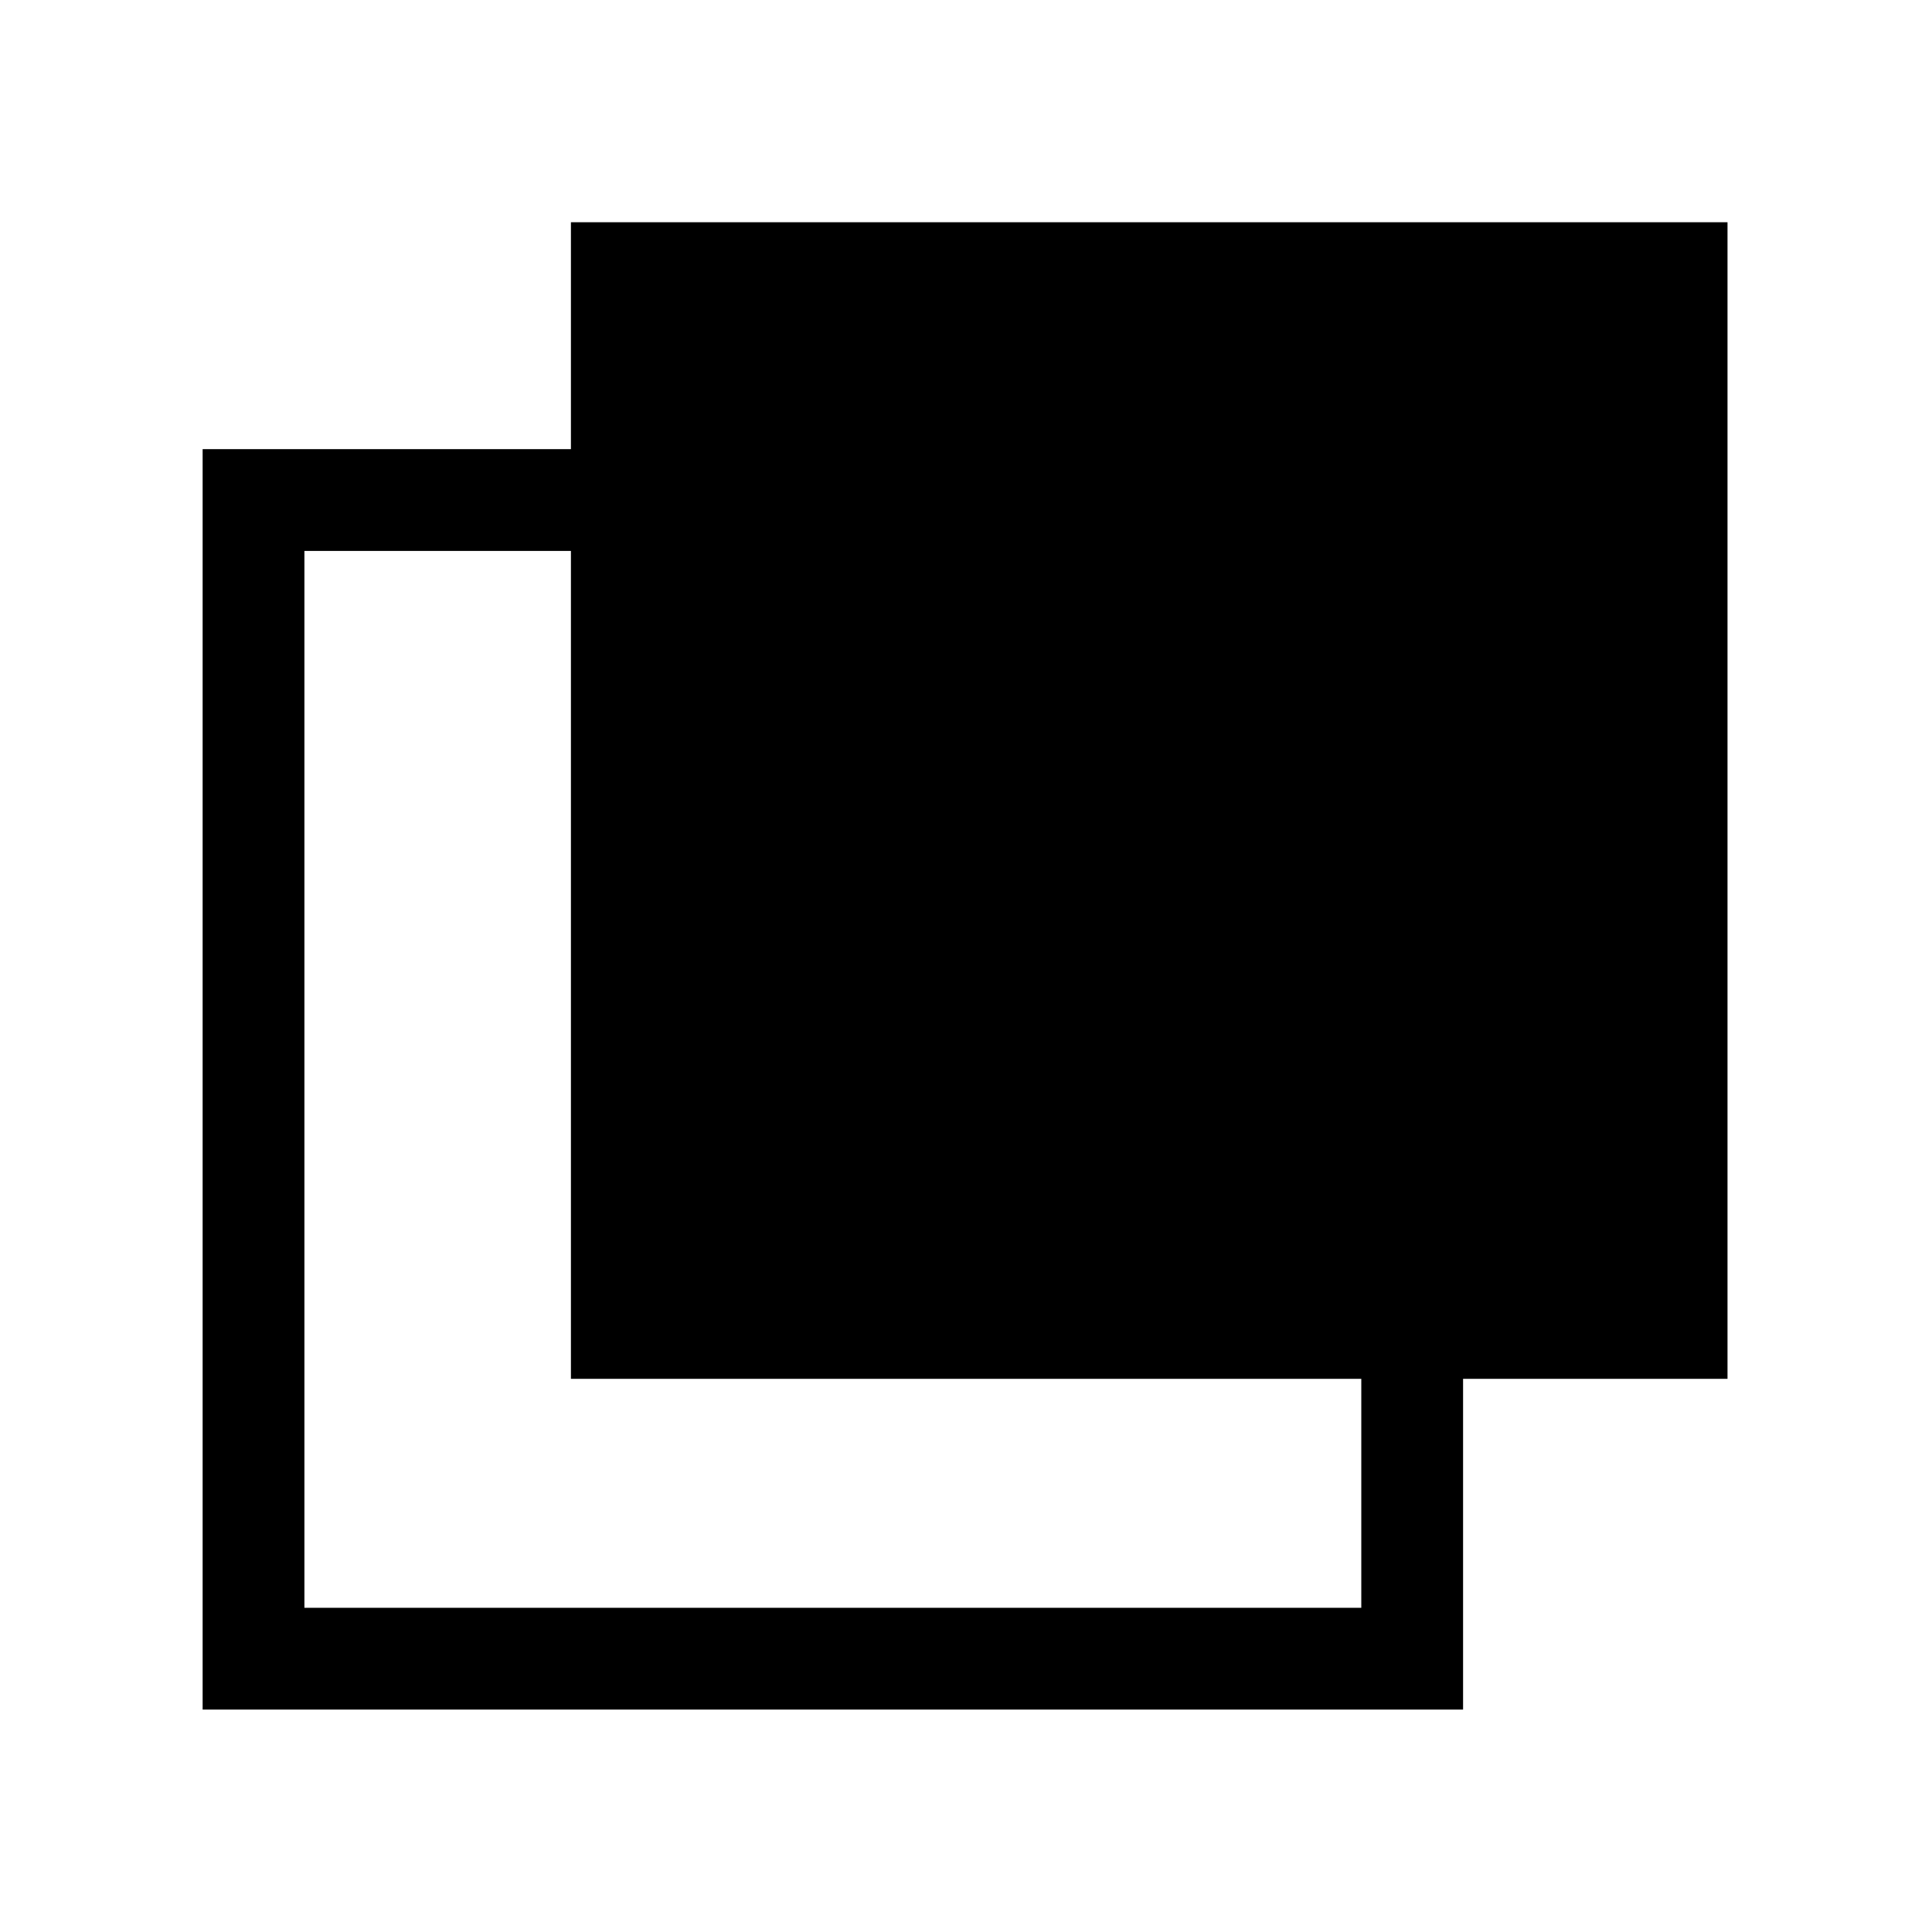 <svg width="2069" height="2069" viewBox="0 0 2069 2069" fill="none" xmlns="http://www.w3.org/2000/svg">
<rect x="271.5" y="535.492" width="1240.82" height="1240.82" stroke="black" stroke-width="109"/>
<rect x="611.406" y="238" width="1238.6" height="1238.6" fill="black"/>
</svg>
